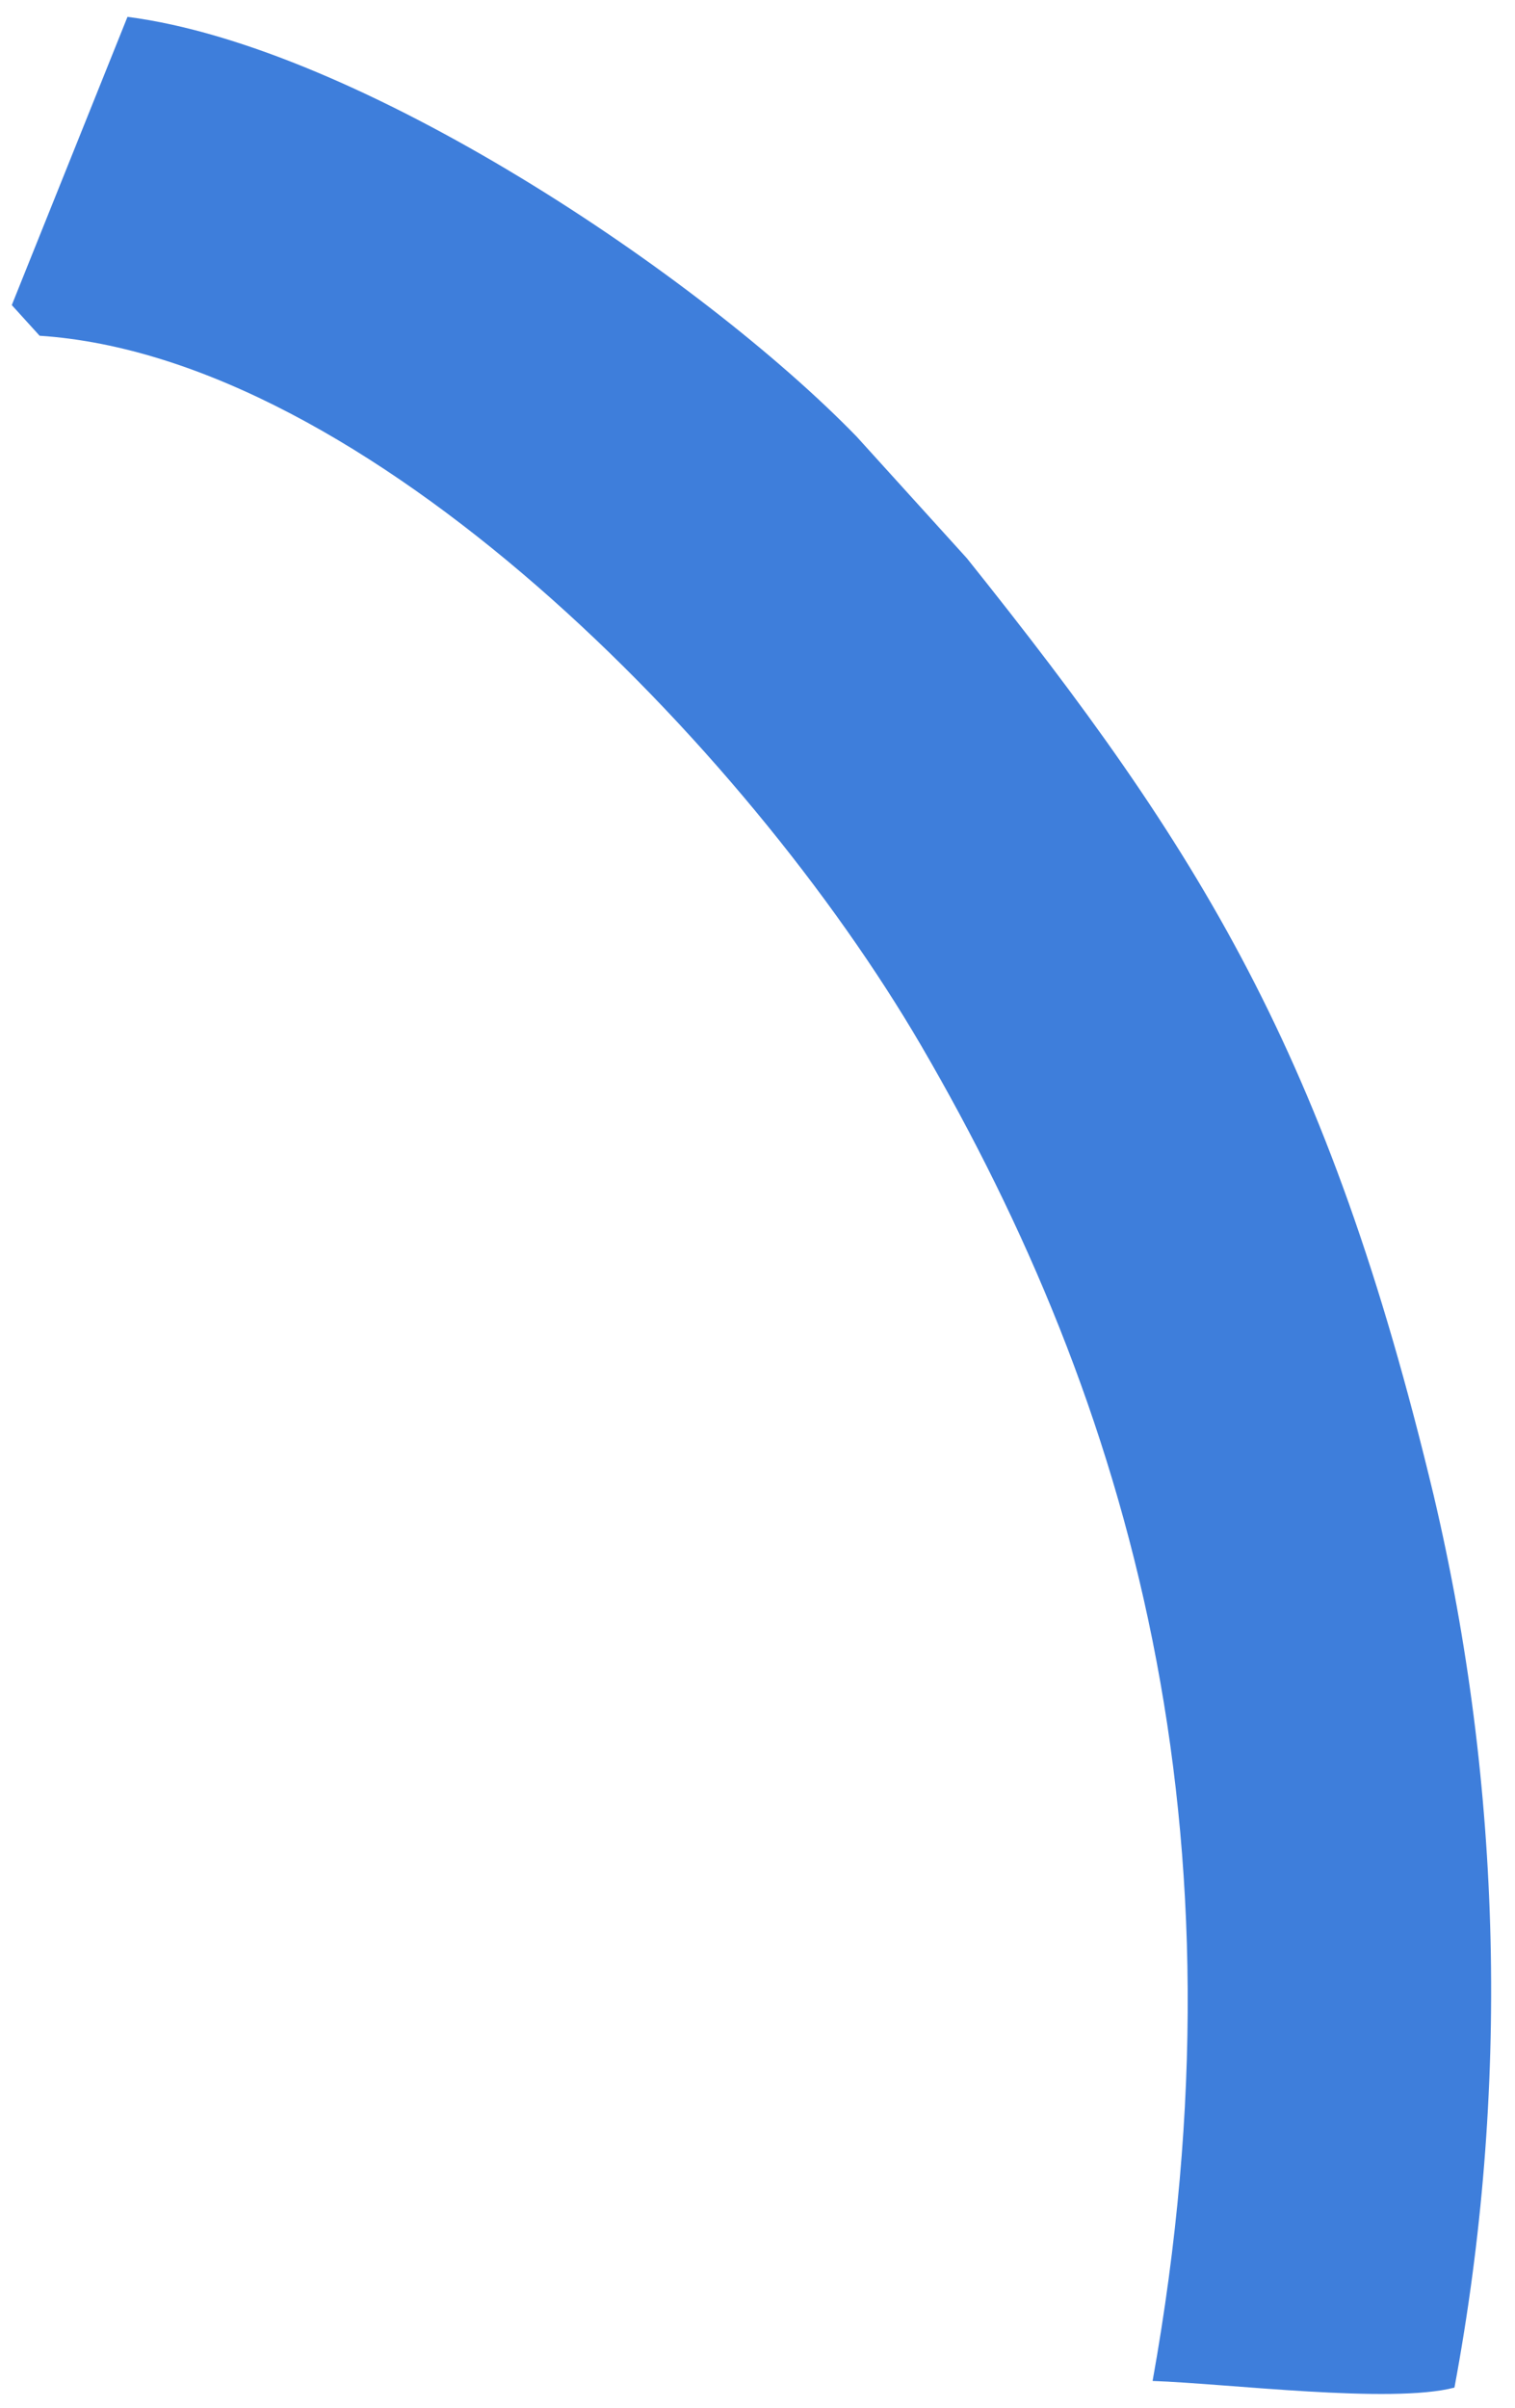 <svg width="34" height="54" viewBox="0 0 34 54" fill="none" xmlns="http://www.w3.org/2000/svg">
<path d="M0.266 6.844L0.889 7.53C8.216 8.012 16.741 16.717 20.671 23.447C25.365 31.497 28.093 40.993 25.867 53.399C27.549 53.456 31.218 53.92 32.641 53.548C33.879 46.917 33.72 40.091 32.174 33.533C29.795 23.616 26.936 19.064 21.7 12.522L19.224 9.791C15.716 6.181 8.064 1.047 2.861 0.378L0.266 6.839L0.266 6.844Z" fill="#3E7EDB"/>
</svg>
